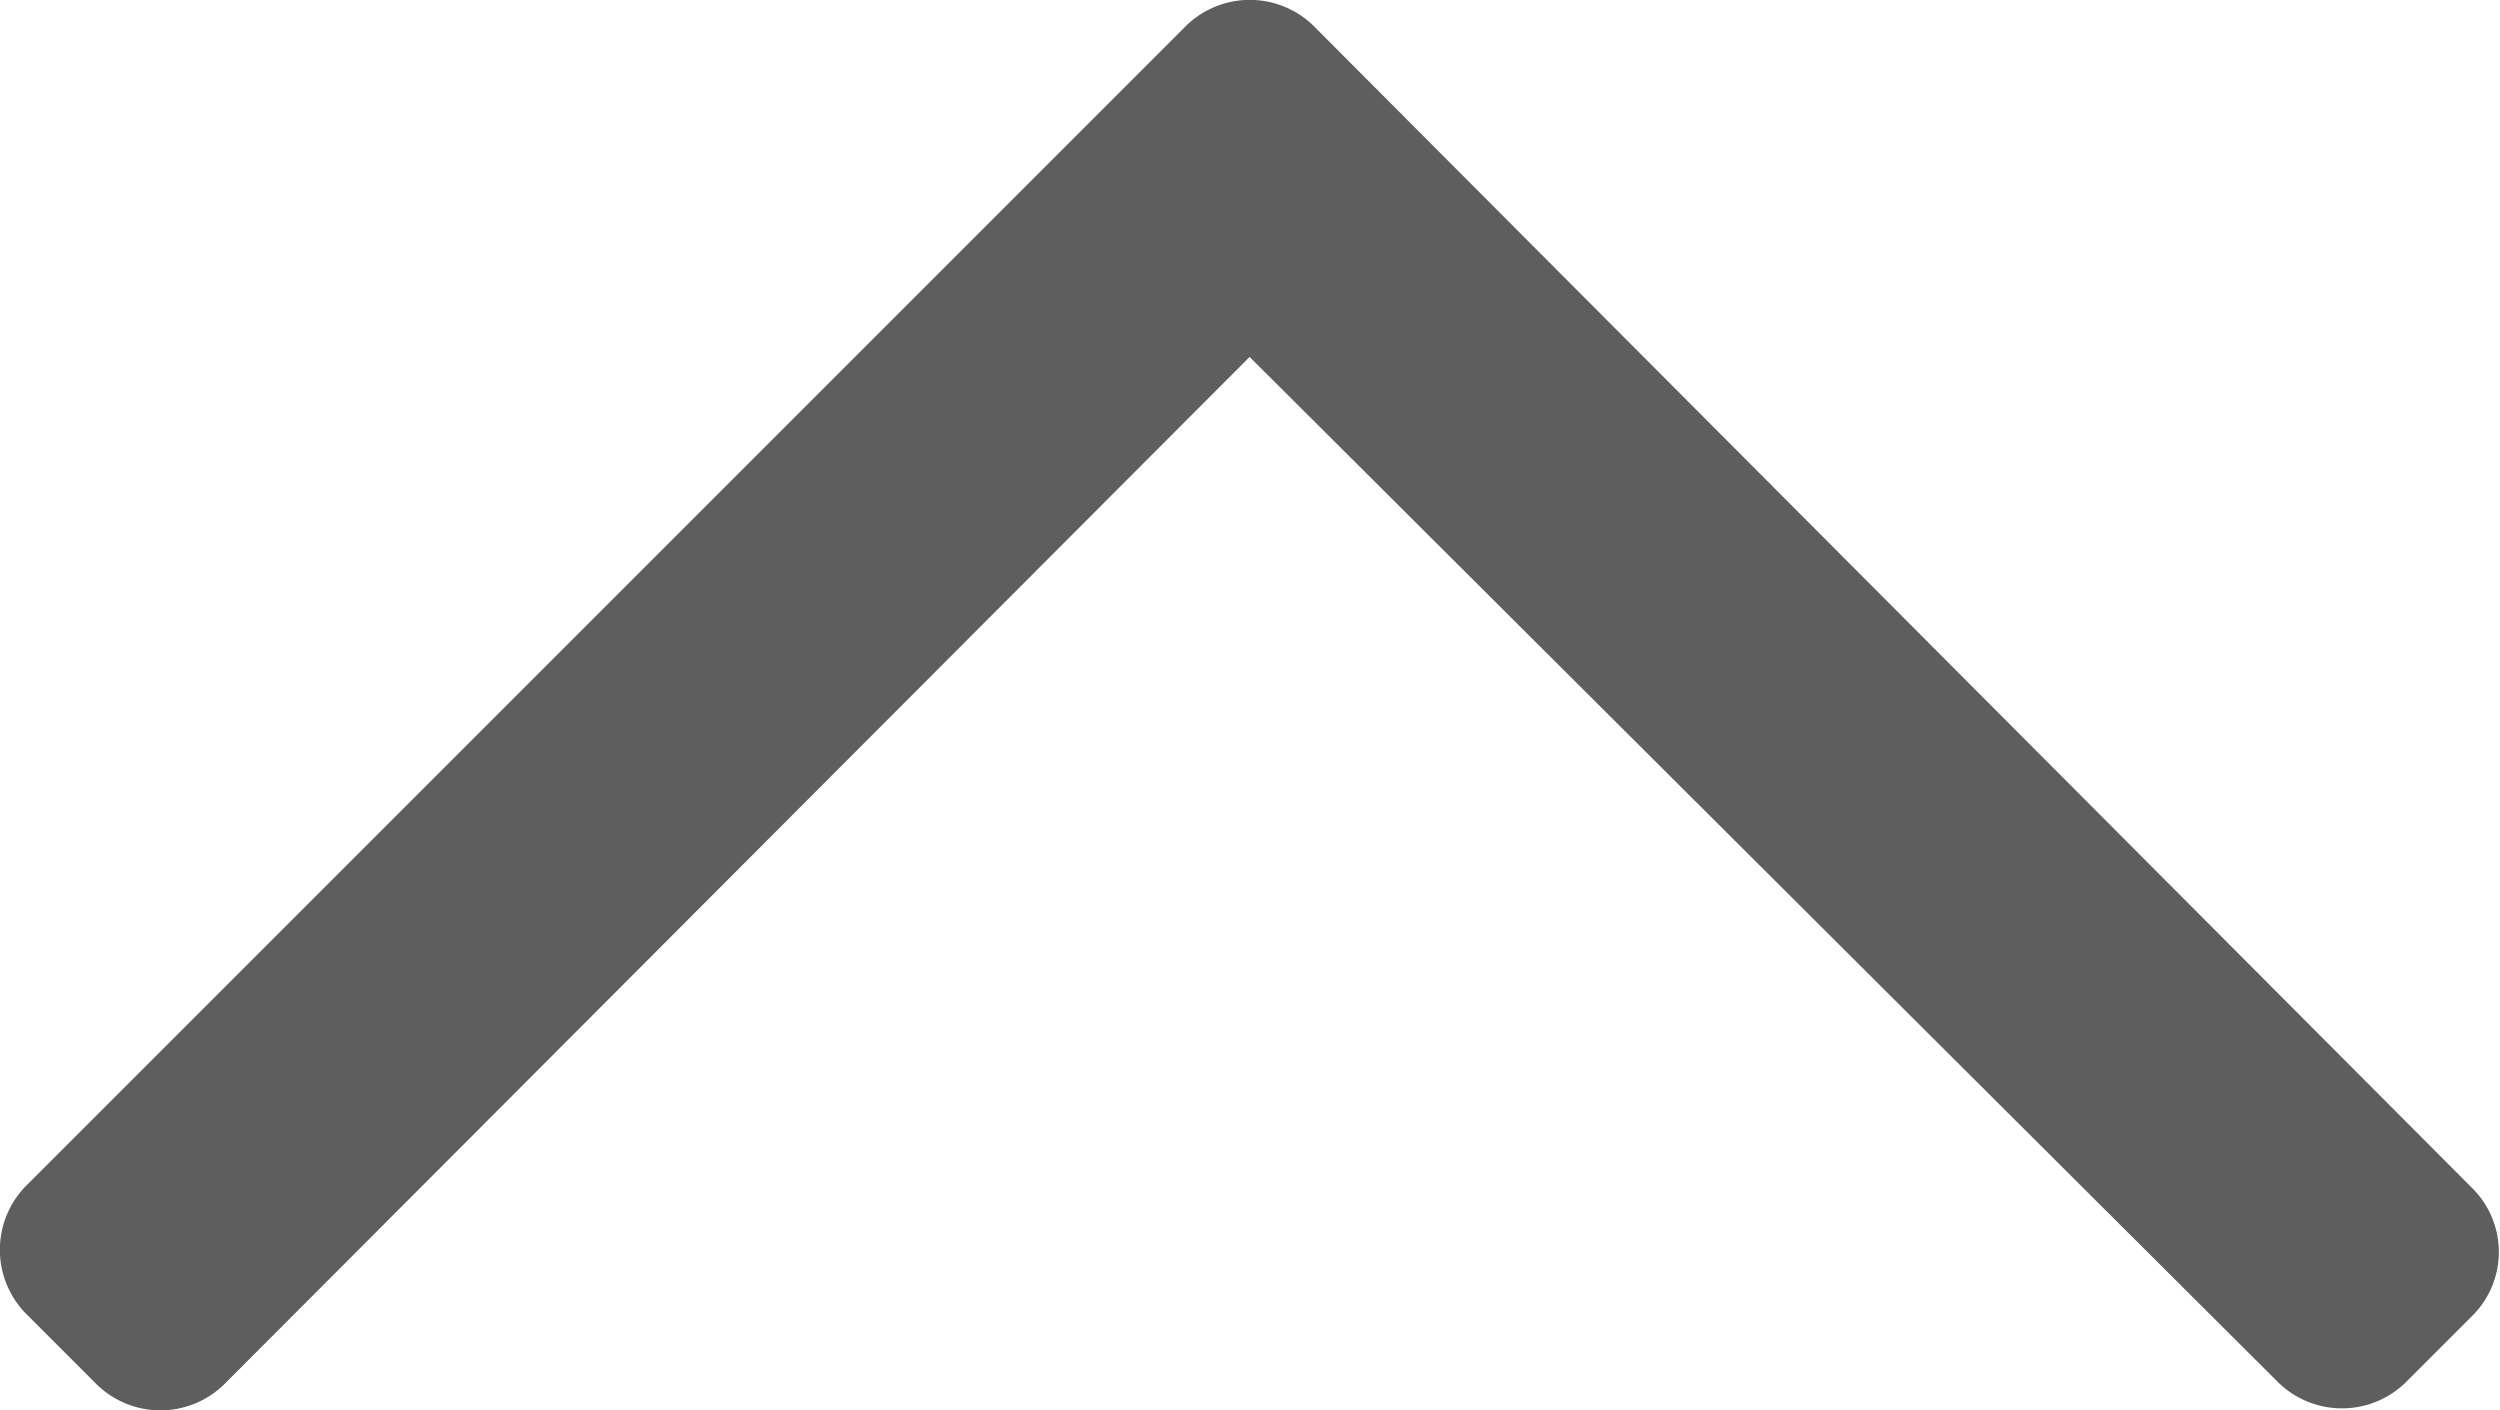 <svg id="Vrstva_1" data-name="Vrstva 1" xmlns="http://www.w3.org/2000/svg" viewBox="0 0 63.04 35.56"><defs><style>.cls-1{fill:#5f5e5e;}</style></defs><title>arrow_grey_up</title><path class="cls-1" d="M80.8,30.93L51.67,1.71a2.3,2.3,0,0,0-3.33,0L46.67,3.38h0L19.2,30.85a2.3,2.3,0,0,0,0,3.33l1.67,1.67a2.3,2.3,0,0,0,3.33,0L50,10l25.88,25.8a2.3,2.3,0,0,0,3.33,0l1.67-1.67A2.27,2.27,0,0,0,80.8,30.93Z" transform="translate(-18.49 -1)"/></svg>